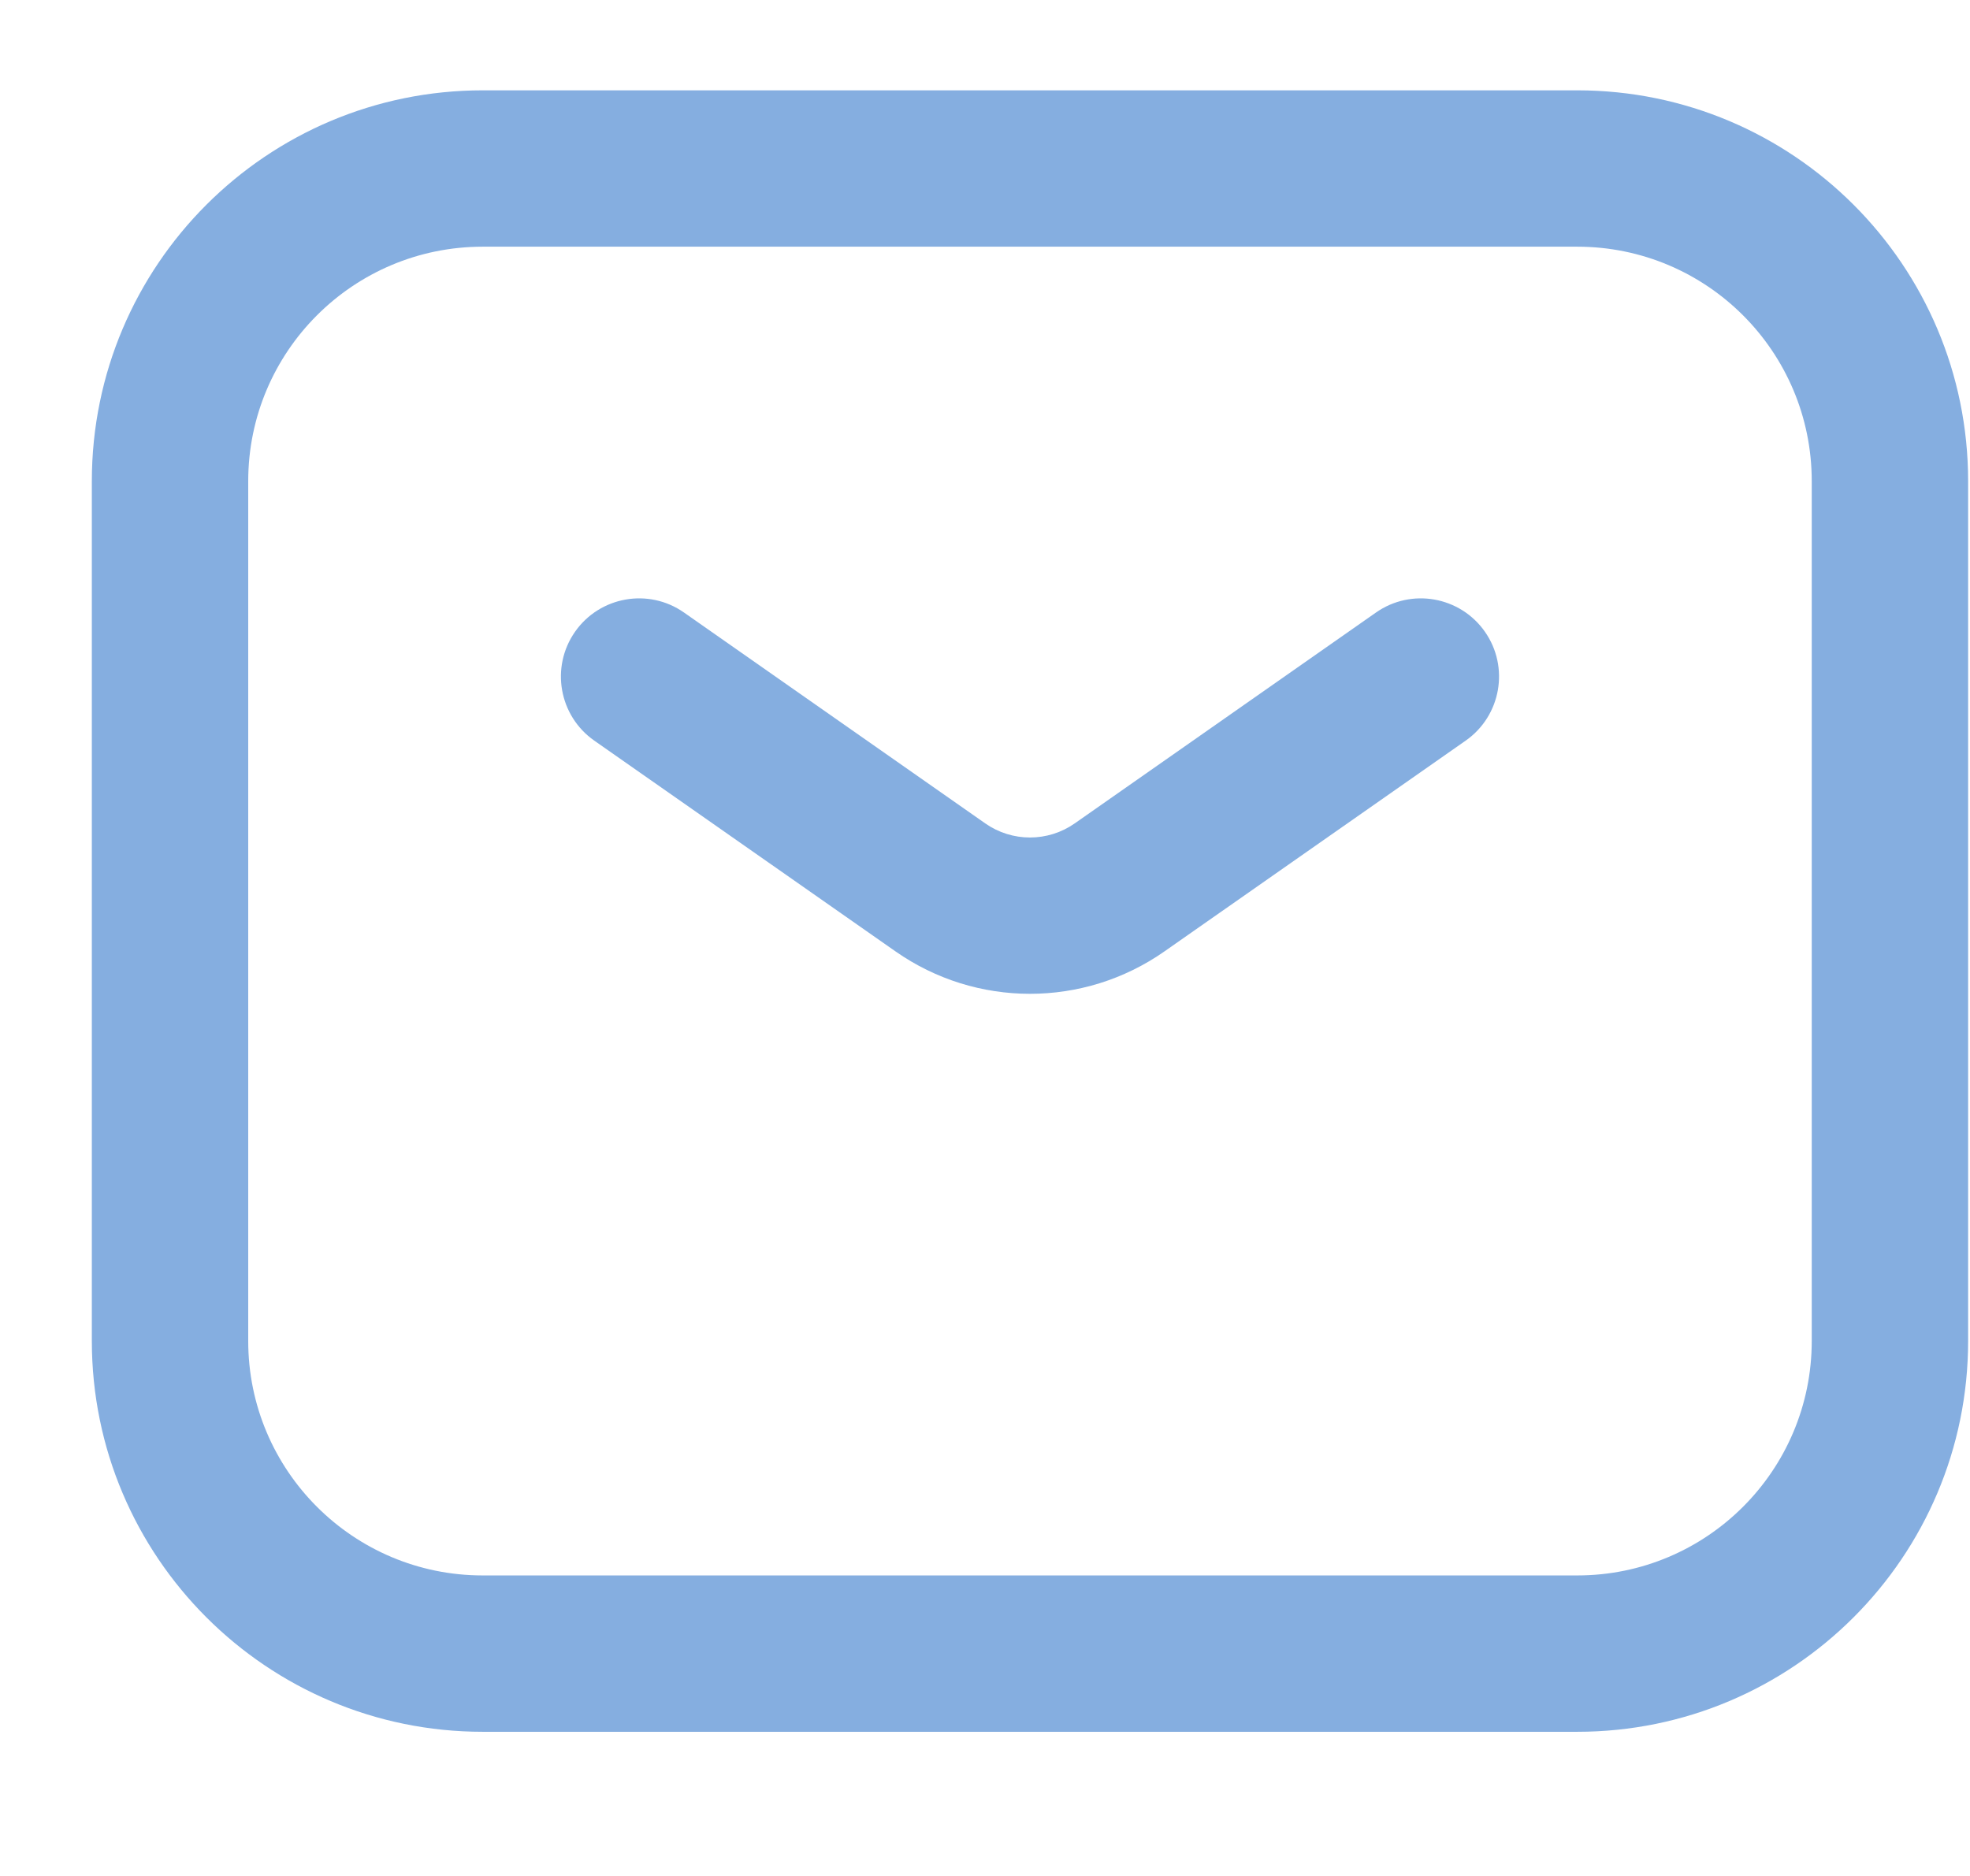<svg width="21" height="20" viewBox="0 0 21 20" fill="none" xmlns="http://www.w3.org/2000/svg">
<g id="icon">
<path id="color-wrapper" fill-rule="evenodd" clip-rule="evenodd" d="M0.979 5.13C0.979 2.828 2.845 0.963 5.146 0.963H16.813C19.114 0.963 20.98 2.828 20.98 5.13V14.296C20.98 16.597 19.114 18.463 16.813 18.463H5.146C2.845 18.463 0.979 16.597 0.979 14.296V5.13ZM5.146 2.63C3.765 2.63 2.646 3.749 2.646 5.13V14.296C2.646 15.677 3.765 16.796 5.146 16.796H16.813C18.194 16.796 19.313 15.677 19.313 14.296V5.13C19.313 3.749 18.194 2.63 16.813 2.63H5.146ZM6.13 6.735C6.394 6.358 6.914 6.266 7.291 6.53L10.502 8.778C10.789 8.979 11.17 8.979 11.457 8.778L14.668 6.53C15.045 6.266 15.565 6.358 15.829 6.735C16.093 7.112 16.001 7.632 15.624 7.896L12.413 10.143C11.552 10.746 10.407 10.746 9.546 10.143L6.335 7.896C5.958 7.632 5.866 7.112 6.13 6.735Z" fill="#85AEE0"/>
</g>
</svg>
